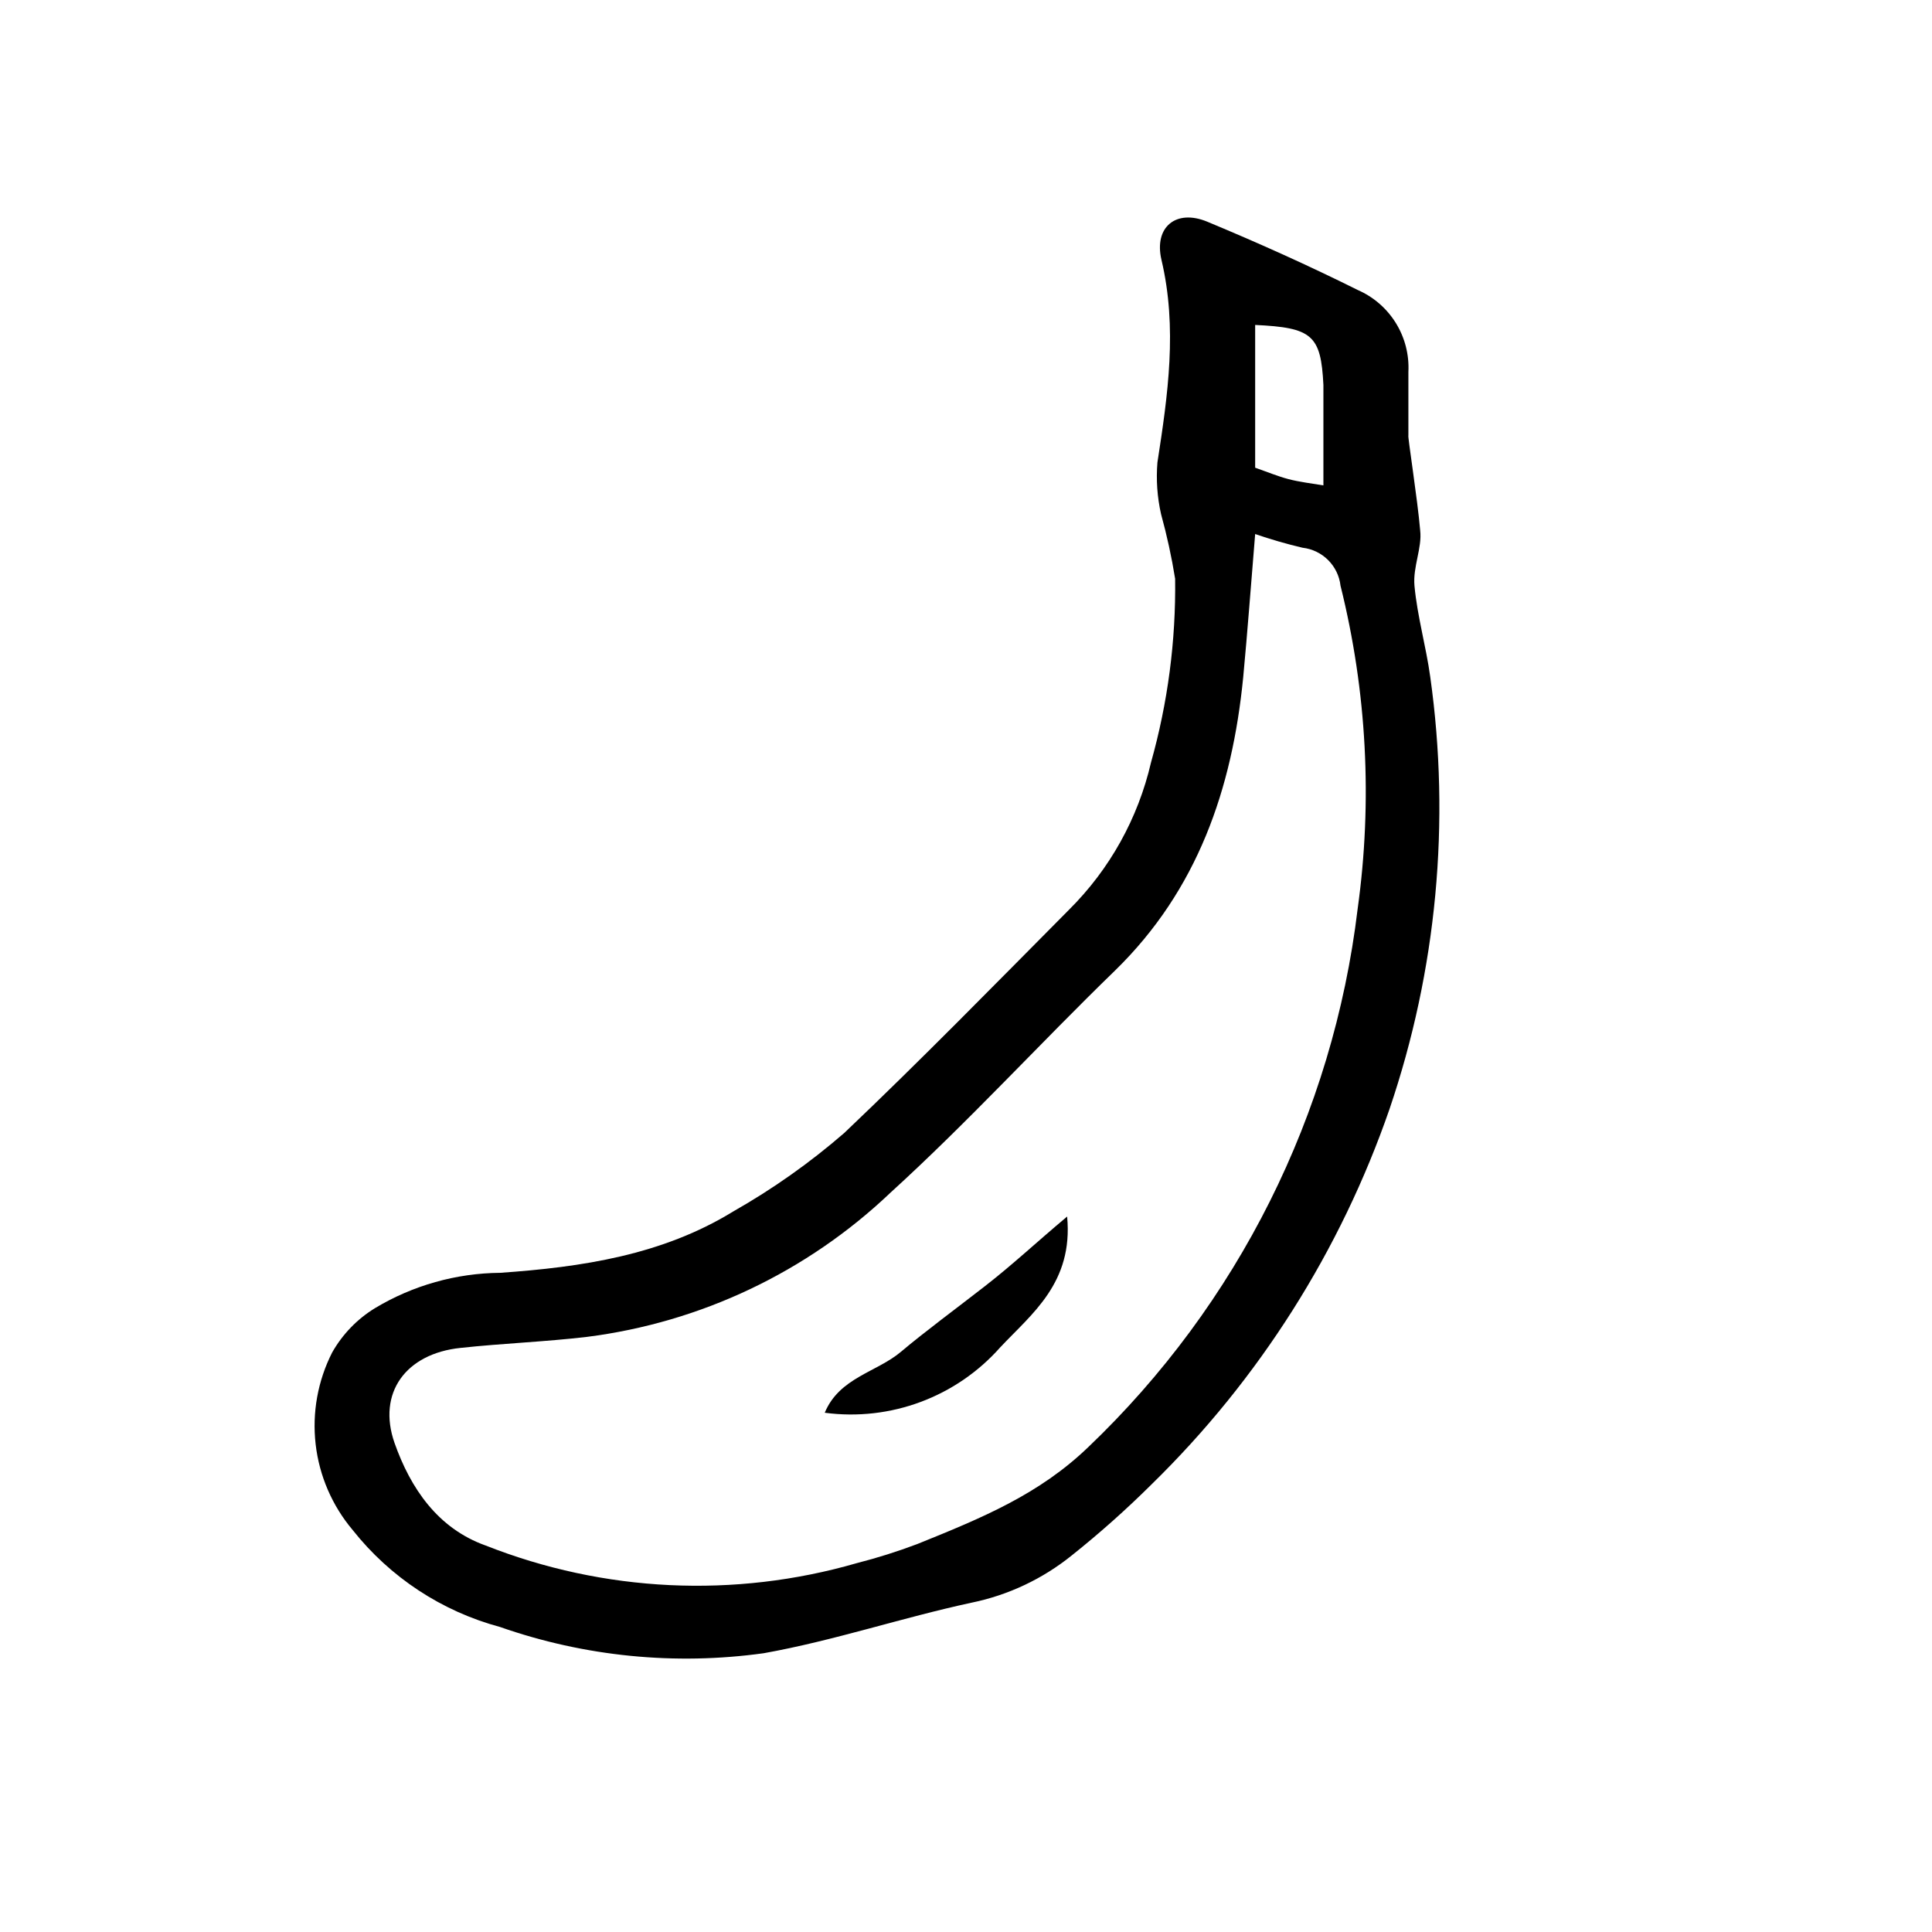 <?xml version="1.0" encoding="UTF-8"?>
<!-- Uploaded to: ICON Repo, www.svgrepo.com, Generator: ICON Repo Mixer Tools -->
<svg fill="#000000" width="800px" height="800px" version="1.1" viewBox="144 144 512 512" xmlns="http://www.w3.org/2000/svg">
 <g>
  <path d="m520.36 284.57c0.555 4.586-1.965 9.625-1.512 14.664 0.754 8.113 3.074 16.07 4.18 24.133v-0.004c5.414 38.492 1.723 77.715-10.781 114.52-12.992 37.57-34.555 71.602-62.977 99.398-6.719 6.68-13.801 12.988-21.207 18.895-7.727 6.238-16.828 10.539-26.551 12.543-18.488 3.981-36.527 10.078-55.117 13.402-23.516 3.269-47.469 0.887-69.879-6.953-15.438-4.152-29.125-13.16-39.047-25.691-5.434-6.441-8.852-14.34-9.816-22.707-0.969-8.371 0.555-16.84 4.375-24.352 2.723-4.812 6.621-8.852 11.336-11.738 10.031-6.035 21.496-9.27 33.203-9.371 21.613-1.512 42.926-4.684 61.766-16.273 10.473-5.945 20.328-12.914 29.422-20.805 20.152-19.145 39.852-39.297 59.551-59.148 10.766-10.695 18.289-24.211 21.715-38.996 4.461-15.848 6.617-32.254 6.398-48.719-0.93-5.773-2.176-11.492-3.731-17.129-1.012-4.492-1.336-9.113-0.957-13.703 2.769-17.887 5.34-35.621 1.059-53.707-2.016-8.664 3.879-13.504 12.141-10.078 13.453 5.594 26.801 11.586 39.852 18.086l0.004 0.004c4.184 1.82 7.715 4.875 10.117 8.754 2.406 3.879 3.566 8.402 3.332 12.961v16.828c-0.25 0.098 2.418 16.824 3.125 25.188zm-43.73 0.957c-1.109 13.402-2.016 25.746-3.176 38.039-2.922 29.523-12.09 56.277-33.906 77.586-20.152 19.547-39.094 40.305-59.652 58.996h0.004c-22.043 20.949-50.195 34.312-80.359 38.141-11.133 1.309-22.371 1.715-33.504 2.922-14.508 1.512-22.117 11.941-17.48 25.191 4.231 11.992 11.438 22.621 24.082 27.156v-0.004c31.391 12.418 66.016 14.066 98.441 4.688 5.414-1.383 10.746-3.066 15.973-5.039 17.383-7.004 32.344-13.199 45.344-25.695 39.629-37.816 64.867-88.238 71.391-142.63 3.977-28.574 2.438-57.648-4.535-85.645-0.602-5.297-4.781-9.477-10.078-10.078-4.238-1-8.426-2.211-12.543-3.629zm0-55.418v37.836c3.176 1.109 5.945 2.266 8.816 3.023 2.871 0.754 6.195 1.16 9.27 1.664v-26.602c-0.656-13.25-2.973-15.215-18.188-15.922z"/>
  <path d="m426.8 466.4c1.664 17.582-9.422 25.797-17.684 34.613v-0.004c-11.652 13.191-29.105 19.707-46.551 17.383 3.879-9.32 13.754-10.73 20.152-16.121 6.398-5.391 14.812-11.59 22.316-17.434 7.508-5.844 13.301-11.336 21.766-18.438z"/>
 </g>
</svg>